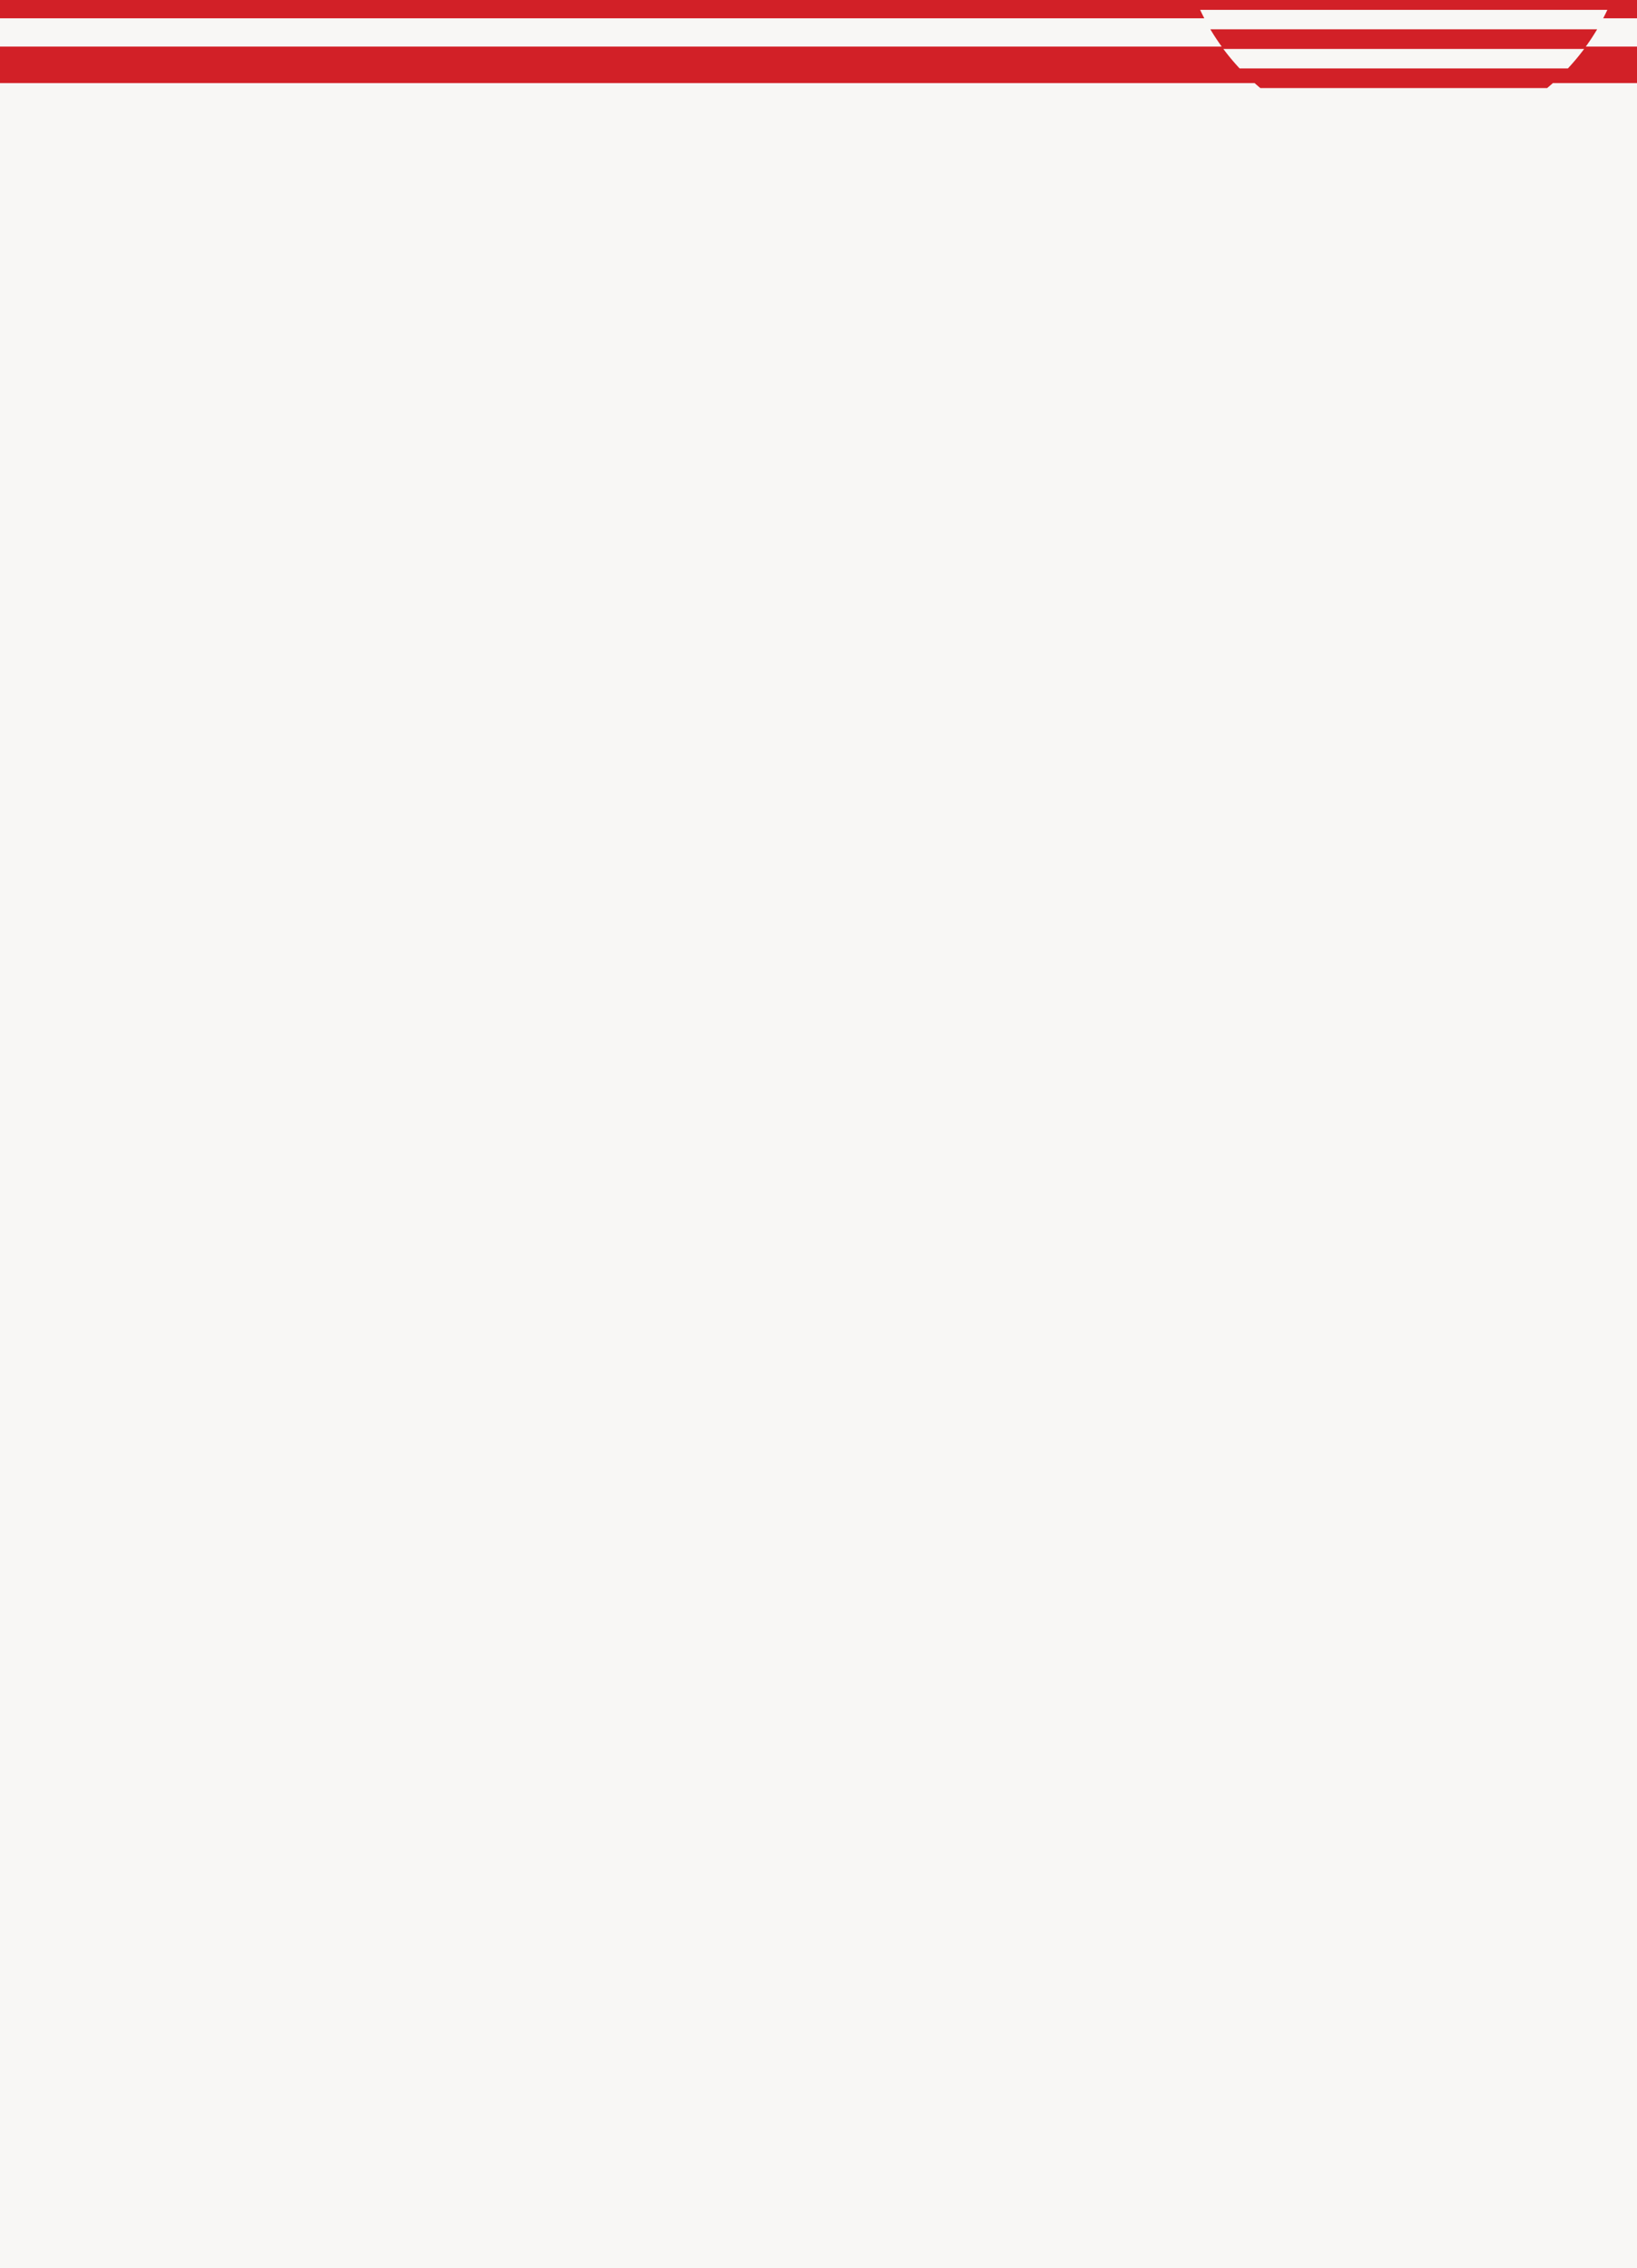 <svg xmlns="http://www.w3.org/2000/svg" width="630.625" height="873.566"><path fill="#f8f7f5" d="M0 0h630.625v873.566H0V0"/><path fill="#d22027" d="M0 0v7.04h463.934a89.136 89.136 0 0 1-1.602-3.243h156.879a89.218 89.218 0 0 1-1.606 3.242h13.02V0H0m615.27 11.29h-149a87.953 87.953 0 0 0 4.37 6.655H0V32h483.309c.73.648 1.468 1.293 2.222 1.918h110.477A86.927 86.927 0 0 0 598.23 32h32.395V17.945h-19.727a86.775 86.775 0 0 0 4.372-6.656zm-11.266 15.062H477.539a87.592 87.592 0 0 1-6.262-7.493h138.985a88.274 88.274 0 0 1-6.258 7.493"/></svg>
